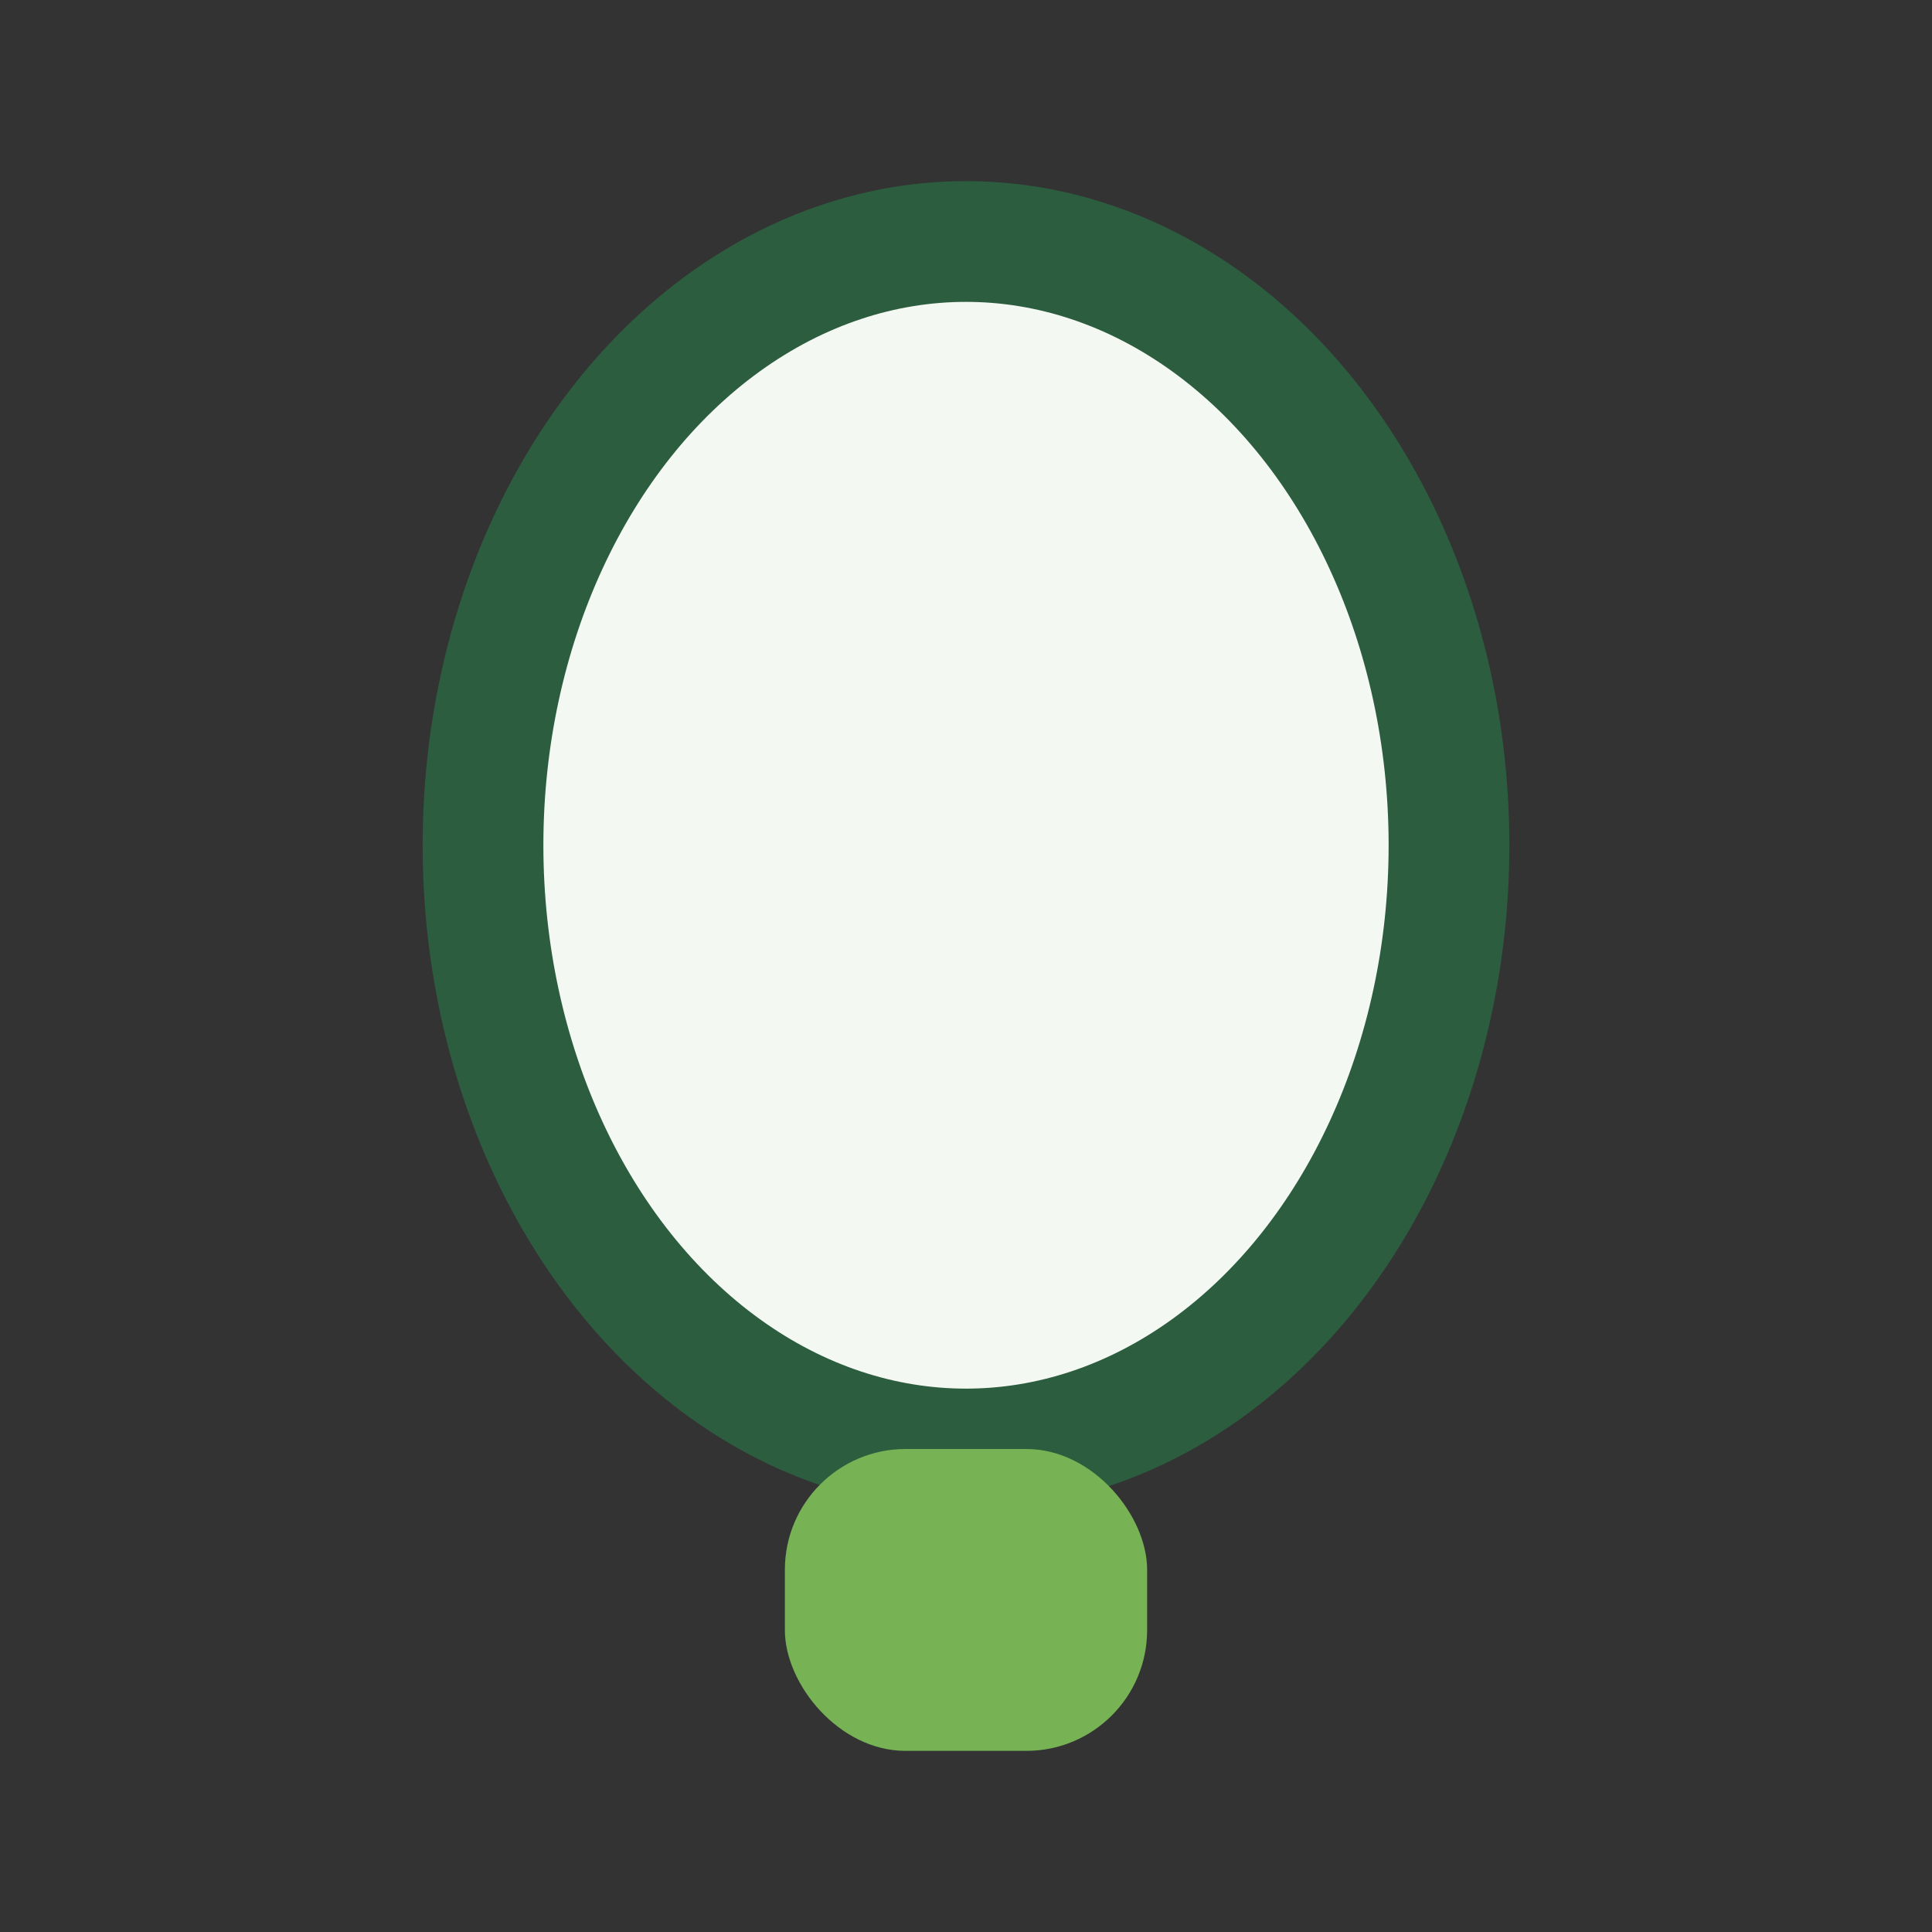 <?xml version="1.0" encoding="UTF-8"?>
<svg xmlns="http://www.w3.org/2000/svg" width="32" height="32" viewBox="0 0 32 32"><rect x="0" y="0" width="32" height="32" fill="#333333" stroke="none"/><ellipse cx="16" cy="14" rx="8" ry="10" fill="#F3F8F2" stroke="#2C5D3F" stroke-width="2"/><rect x="13" y="24" width="6" height="5" rx="2" fill="#77B255"/></svg>